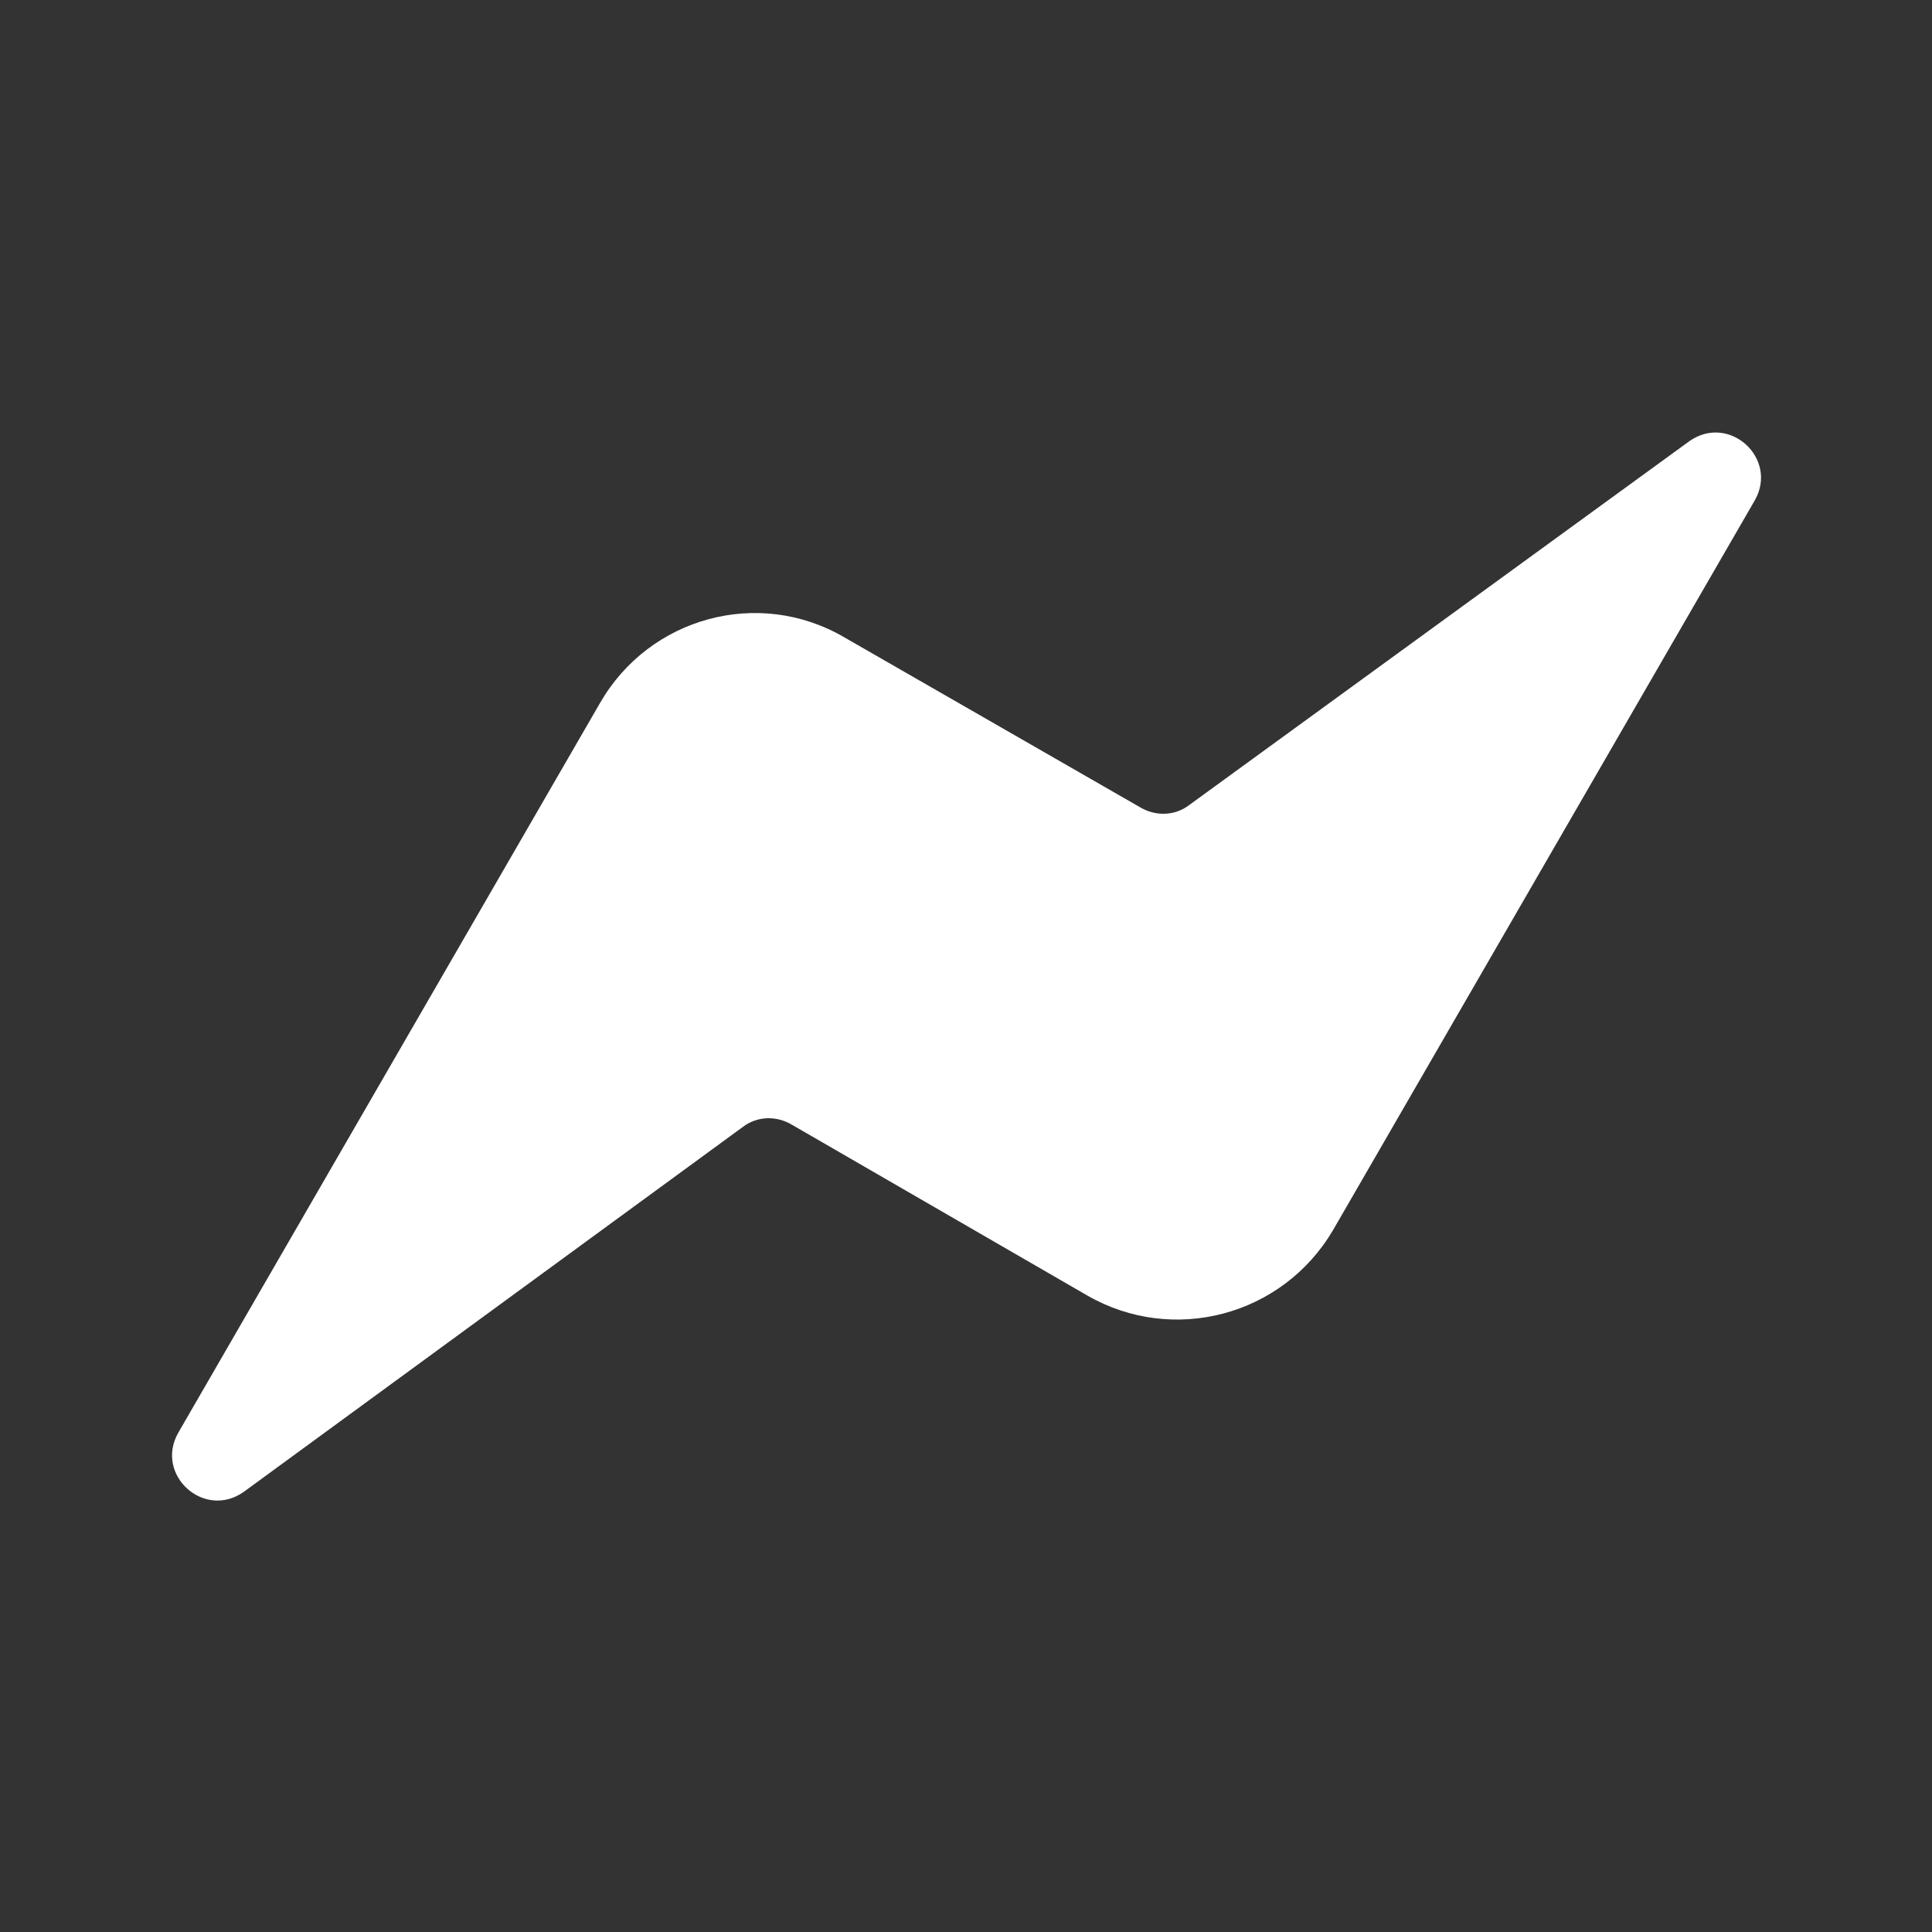 <?xml version="1.0" encoding="UTF-8"?> <!-- Generator: Adobe Illustrator 26.2.1, SVG Export Plug-In . SVG Version: 6.00 Build 0) --> <svg xmlns="http://www.w3.org/2000/svg" xmlns:xlink="http://www.w3.org/1999/xlink" id="Layer_1" x="0px" y="0px" viewBox="0 0 180 180" style="enable-background:new 0 0 180 180;" xml:space="preserve"><rect x="0" y="0" width="180" height="180" fill="#333333" stroke="none"/> <style type="text/css"> .st0{fill:#FFFFFF;} </style> <path class="st0" d="M55.9,65.5l-39.3,68c-2.2,3.9,2.4,8.1,6.1,5.5L69.2,105c1.3-1,3.1-1.1,4.6-0.2l27.5,15.9 c8,4.6,18.2,1.9,22.9-6.1l39.3-68c2.2-3.9-2.4-8.1-6.1-5.5L110.8,75c-1.3,1-3.1,1.1-4.6,0.2L78.7,59.4 C70.7,54.7,60.5,57.5,55.9,65.5z"></path> </svg> 